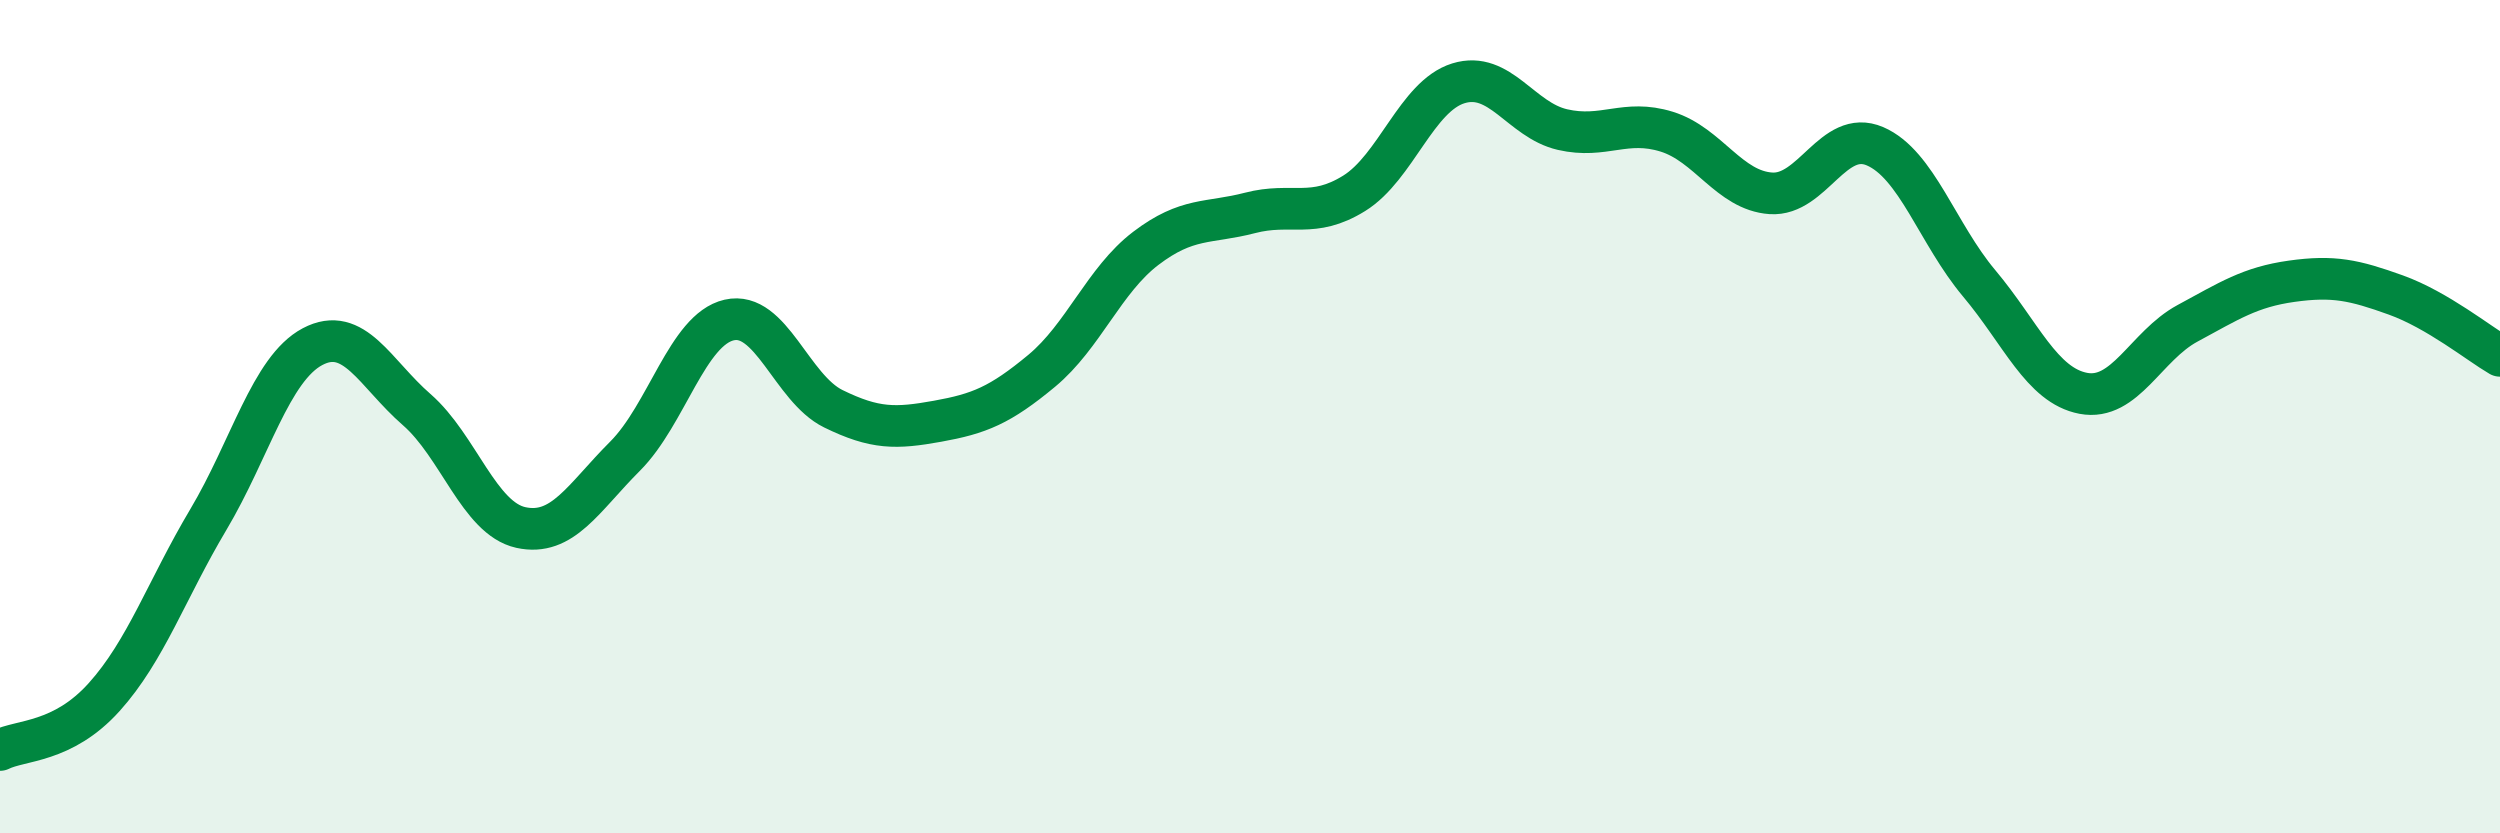
    <svg width="60" height="20" viewBox="0 0 60 20" xmlns="http://www.w3.org/2000/svg">
      <path
        d="M 0,18 C 0.5,17.75 1.5,17.84 2.5,16.73 C 3.5,15.62 4,14.15 5,12.47 C 6,10.79 6.5,8.85 7.5,8.32 C 8.5,7.79 9,8.96 10,9.83 C 11,10.7 11.5,12.44 12.5,12.66 C 13.5,12.88 14,11.95 15,10.95 C 16,9.95 16.5,7.91 17.5,7.68 C 18.5,7.45 19,9.32 20,9.81 C 21,10.3 21.5,10.29 22.5,10.11 C 23.5,9.93 24,9.73 25,8.9 C 26,8.07 26.5,6.72 27.5,5.96 C 28.5,5.2 29,5.37 30,5.11 C 31,4.85 31.5,5.26 32.5,4.64 C 33.5,4.02 34,2.31 35,2 C 36,1.69 36.5,2.88 37.5,3.11 C 38.5,3.34 39,2.85 40,3.16 C 41,3.47 41.5,4.57 42.5,4.64 C 43.5,4.71 44,3.08 45,3.51 C 46,3.94 46.5,5.61 47.5,6.8 C 48.5,7.99 49,9.25 50,9.44 C 51,9.63 51.5,8.3 52.5,7.76 C 53.5,7.22 54,6.89 55,6.75 C 56,6.61 56.5,6.72 57.5,7.08 C 58.5,7.44 59.5,8.25 60,8.54L60 20L0 20Z"
        fill="#008740"
        opacity="0.1"
        stroke-linecap="round"
        stroke-linejoin="round"
      />
      <path
        d="M 0,18 C 0.5,17.75 1.5,17.84 2.5,16.73 C 3.5,15.62 4,14.15 5,12.47 C 6,10.79 6.5,8.85 7.5,8.32 C 8.5,7.79 9,8.96 10,9.83 C 11,10.7 11.5,12.44 12.5,12.66 C 13.5,12.88 14,11.95 15,10.95 C 16,9.95 16.5,7.91 17.5,7.68 C 18.5,7.45 19,9.32 20,9.81 C 21,10.3 21.5,10.29 22.5,10.11 C 23.5,9.93 24,9.73 25,8.9 C 26,8.07 26.5,6.72 27.5,5.96 C 28.5,5.2 29,5.37 30,5.11 C 31,4.85 31.5,5.26 32.5,4.64 C 33.5,4.02 34,2.31 35,2 C 36,1.69 36.5,2.88 37.5,3.11 C 38.5,3.34 39,2.85 40,3.16 C 41,3.47 41.5,4.57 42.5,4.64 C 43.5,4.71 44,3.08 45,3.51 C 46,3.94 46.5,5.61 47.5,6.8 C 48.5,7.99 49,9.25 50,9.44 C 51,9.63 51.5,8.3 52.5,7.76 C 53.5,7.22 54,6.89 55,6.75 C 56,6.61 56.5,6.72 57.5,7.08 C 58.5,7.44 59.5,8.25 60,8.54"
        stroke="#008740"
        stroke-width="1"
        fill="none"
        stroke-linecap="round"
        stroke-linejoin="round"
      />
    </svg>
  